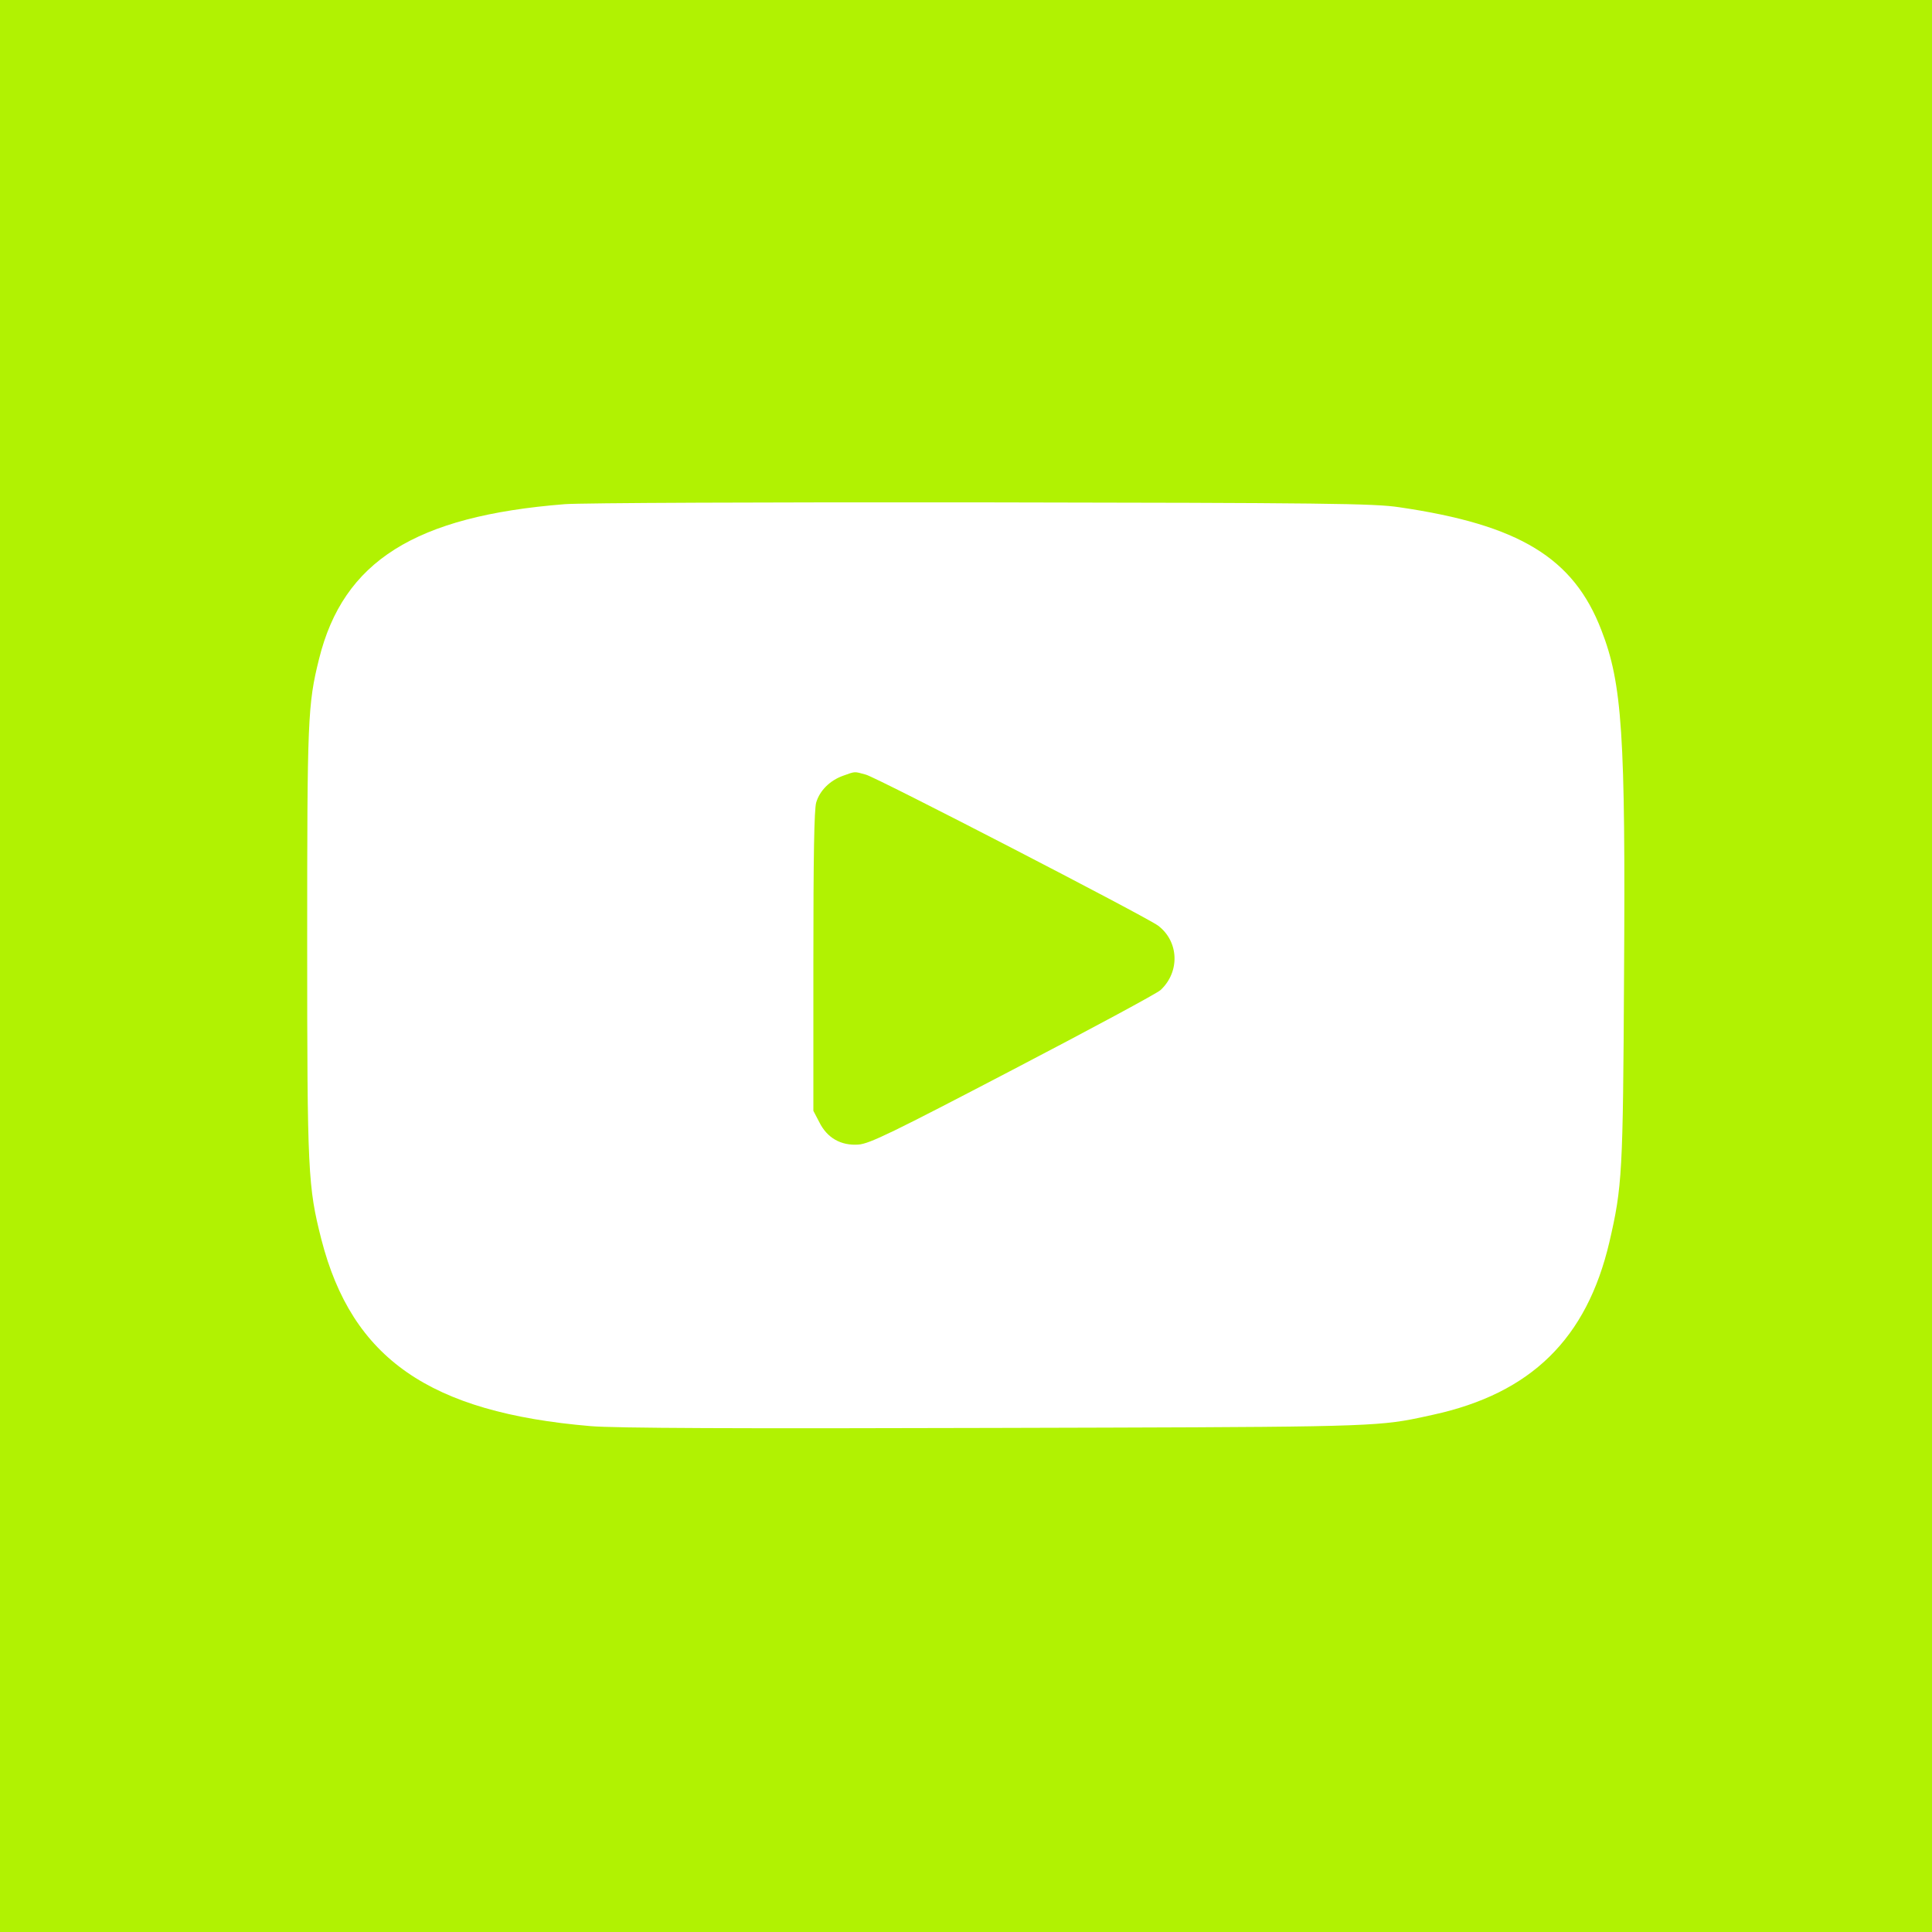 <?xml version="1.0" encoding="UTF-8"?> <svg xmlns="http://www.w3.org/2000/svg" width="1000" height="1000" viewBox="0 0 1000 1000" fill="none"><path fill-rule="evenodd" clip-rule="evenodd" d="M1000 0H0V1000H1000V0ZM165.133 341.092C177.667 290.426 214.867 267.092 292.333 260.959C300.467 260.292 397.667 259.892 508.333 260.026C685.933 260.292 711.4 260.559 724.333 262.559C786.333 271.626 814.467 288.692 828.867 326.159C839.667 353.892 841.4 380.292 840.6 504.826C840.067 607.492 839.667 614.159 833 642.959C821.267 692.959 792.467 721.226 741.667 732.292C737.415 733.224 733.89 734.017 730.343 734.695C709.527 738.668 687.947 738.637 514.333 739.092C382.067 739.492 317.667 739.226 305.667 738.159C222.333 731.092 182.2 703.226 166.333 641.492C159.4 614.159 159 607.226 159 488.159C159 371.892 159.267 364.692 165.133 341.092ZM599.4 479.092C592.867 474.292 454.333 402.692 448.2 400.959C445.126 400.109 443.784 399.675 442.46 399.722C441.084 399.771 439.727 400.337 436.467 401.492C429.667 403.892 424.333 409.092 422.467 415.359C421.4 418.959 421 443.626 421 497.759V574.959L424.067 580.826C428.067 588.959 435.267 593.092 444.333 592.426C450.067 592.026 461.8 586.292 524.333 553.626C564.733 532.559 599.133 514.026 600.733 512.426C610.867 502.959 610.2 487.226 599.4 479.092Z" fill="#B1F202"></path></svg> 